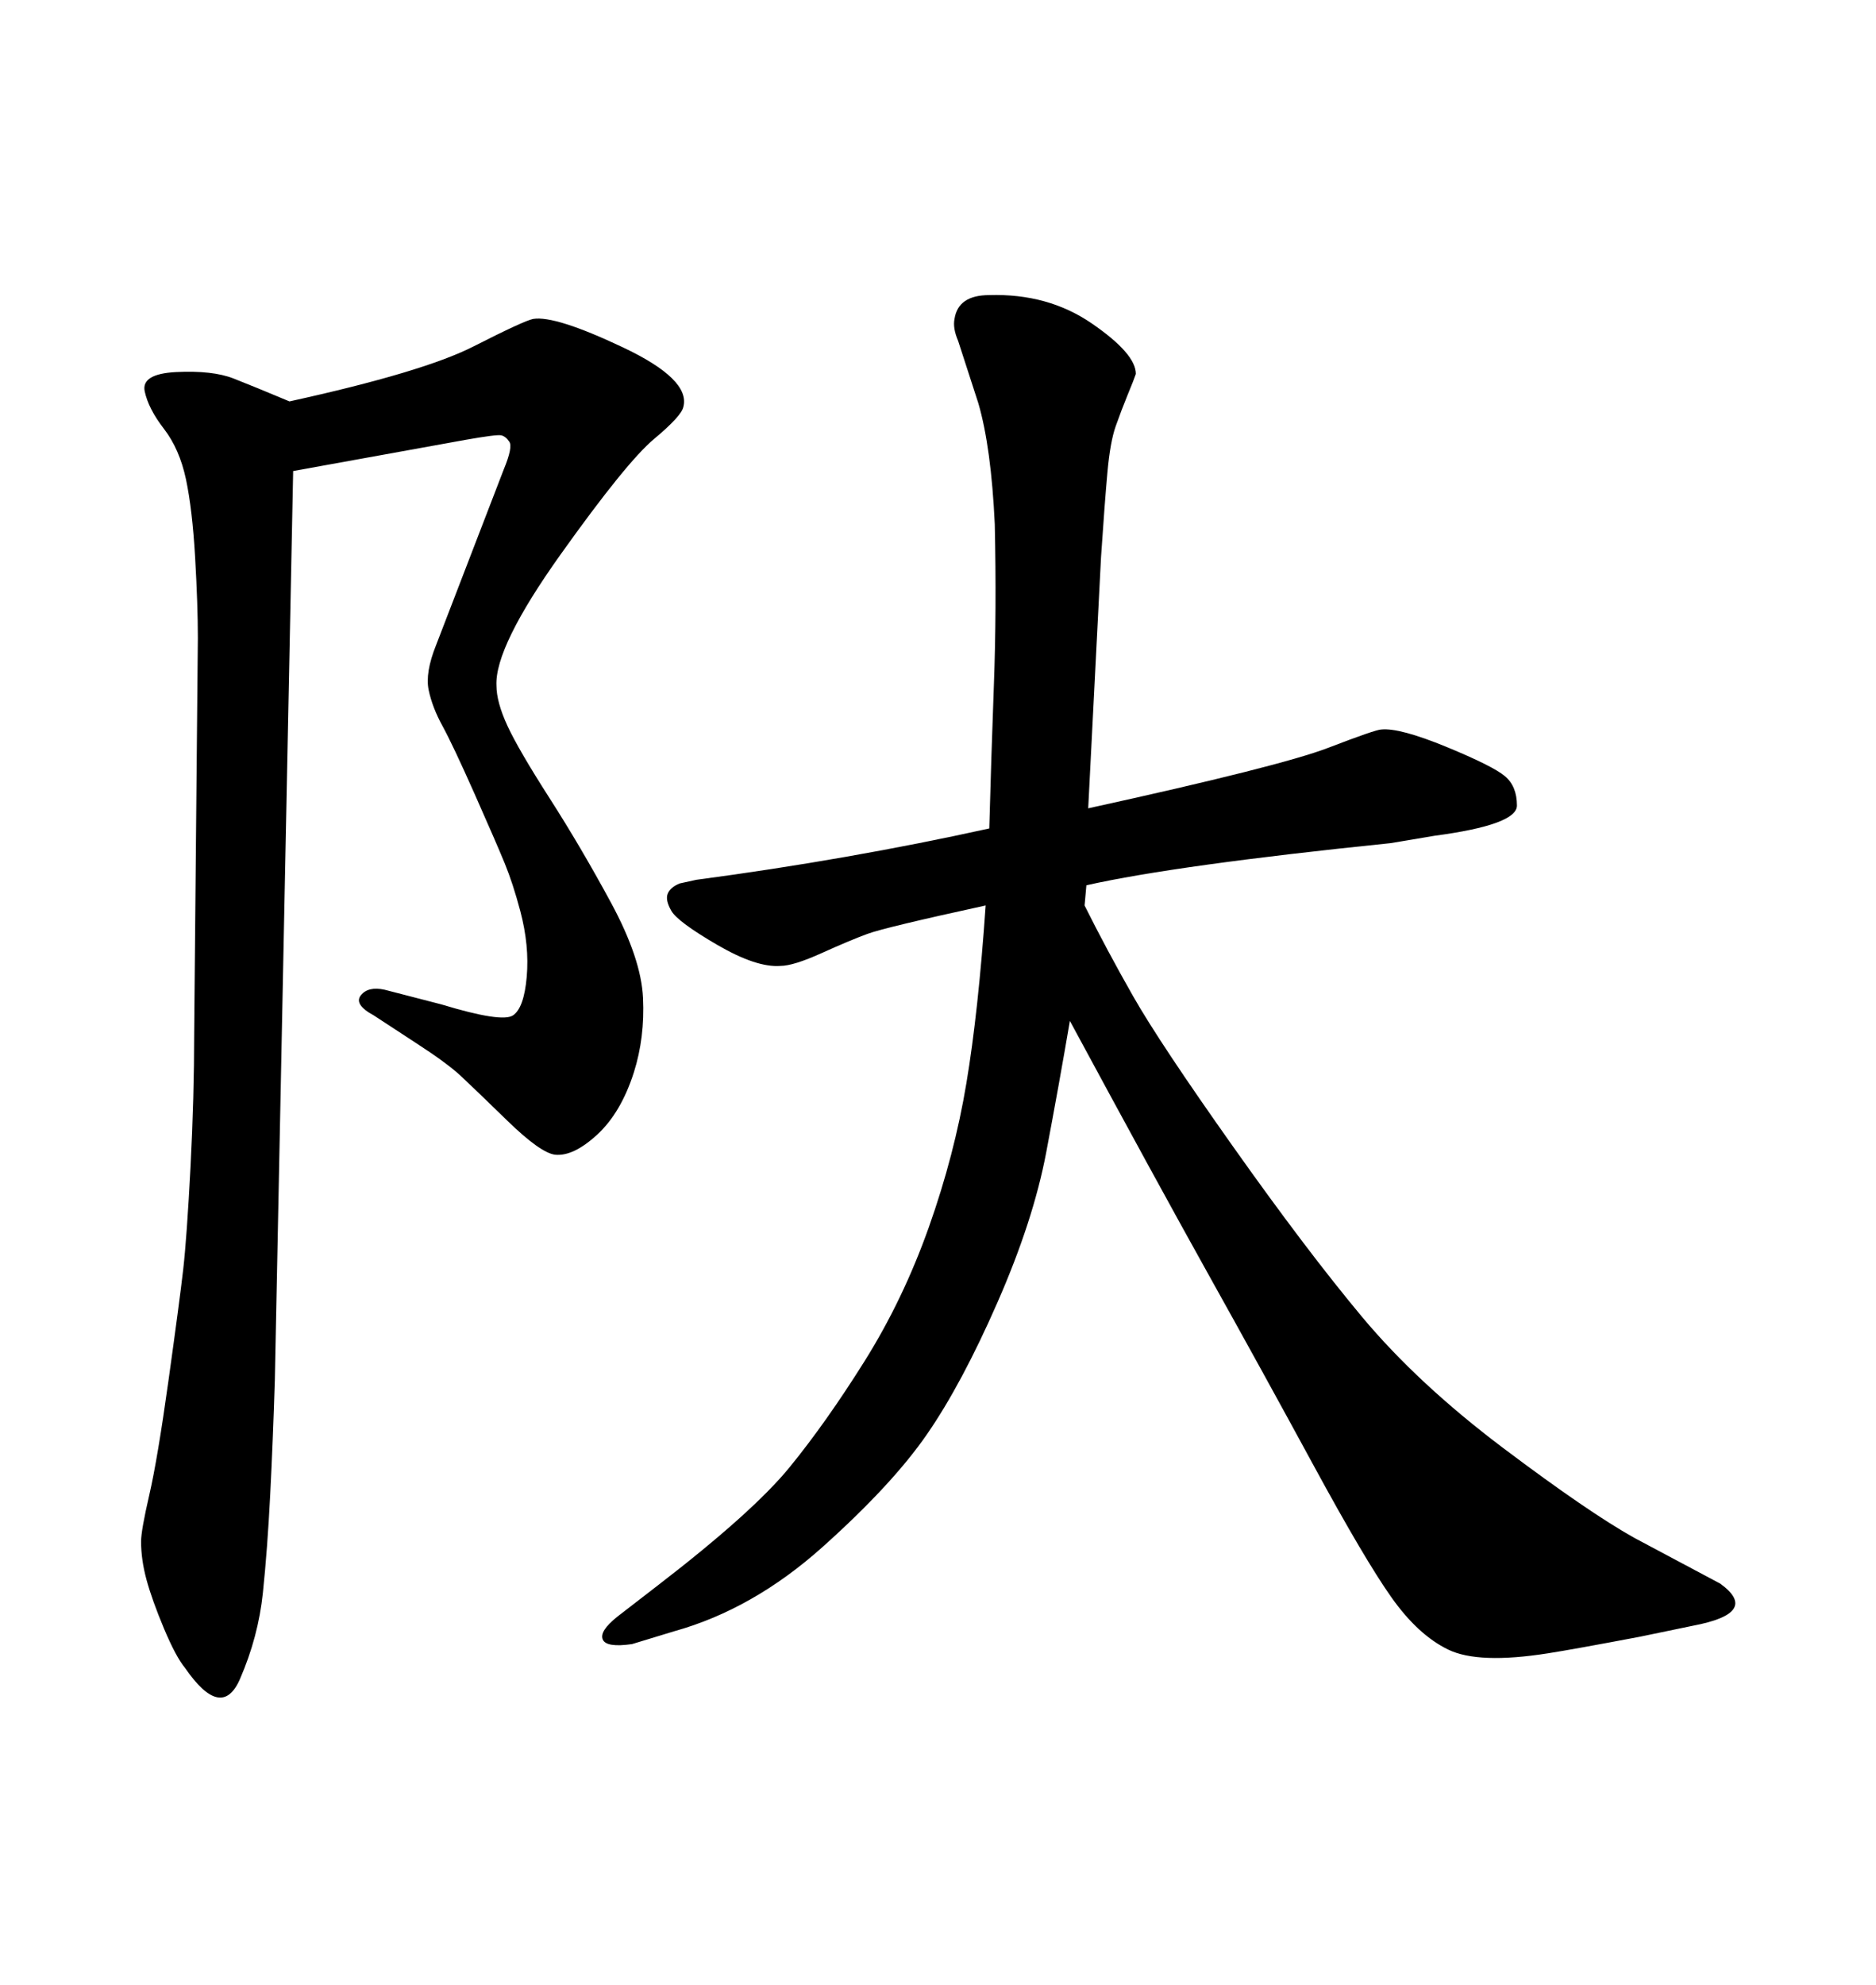 <svg xmlns="http://www.w3.org/2000/svg" xmlns:xlink="http://www.w3.org/1999/xlink" width="300" height="317.285"><path d="M46.29 64.16L46.29 64.16Q67.68 59.47 75.73 55.37Q83.79 51.27 85.25 50.98L85.25 50.98Q88.77 50.39 99.61 55.52Q110.45 60.64 109.28 65.04L109.28 65.04Q108.98 66.50 104.59 70.17Q100.20 73.83 89.65 88.62Q79.10 103.42 79.39 109.57L79.39 109.57Q79.39 112.21 81.15 116.02Q82.91 119.82 87.89 127.59Q92.87 135.35 97.71 144.29Q102.54 153.22 102.83 159.52Q103.13 165.82 101.37 171.39L101.37 171.39Q99.32 177.83 95.51 181.35Q91.70 184.86 88.77 184.57L88.77 184.57Q86.43 184.28 81.15 179.15Q75.88 174.02 73.68 171.97Q71.48 169.92 66.50 166.70L66.50 166.70L59.77 162.30Q56.54 160.55 57.71 159.08Q58.89 157.62 61.52 158.20L61.52 158.20L70.61 160.55Q80.27 163.48 82.03 162.30Q83.79 161.13 84.23 156.15Q84.67 151.17 83.20 145.61L83.20 145.61Q82.03 141.21 80.71 137.99Q79.39 134.77 75.88 126.86Q72.36 118.95 70.75 116.02Q69.14 113.09 68.55 110.30Q67.97 107.52 69.73 103.13L69.73 103.13L80.57 75Q82.03 71.48 81.45 70.61Q80.86 69.73 80.13 69.58Q79.39 69.43 74.41 70.31L74.41 70.31L46.88 75.29L43.95 220.61Q43.65 230.27 43.21 238.92Q42.77 247.56 42.04 254.59Q41.31 261.62 38.38 268.36Q35.45 275.10 29.59 266.60L29.59 266.60Q28.13 264.84 26.22 260.30Q24.32 255.76 23.44 252.54Q22.56 249.32 22.56 246.39L22.56 246.39Q22.56 244.63 23.88 238.92Q25.20 233.20 26.95 220.61Q28.71 208.01 29.30 202.88Q29.88 197.75 30.47 186.47Q31.05 175.20 31.05 165.23L31.05 165.23L31.64 101.95Q31.64 96.68 31.20 89.06Q30.76 81.45 29.74 76.61Q28.71 71.78 26.22 68.55Q23.73 65.33 23.14 62.55Q22.56 59.77 28.13 59.47L28.13 59.47Q33.98 59.18 37.35 60.50Q40.72 61.82 46.29 64.16ZM157.62 144.73L157.62 144.73Q141.50 148.24 138.72 149.27Q135.94 150.29 131.40 152.34Q126.86 154.39 124.80 154.39L124.80 154.39Q121.00 154.69 114.70 151.03Q108.40 147.36 107.37 145.61Q106.35 143.85 106.79 142.82Q107.23 141.80 108.69 141.21L108.69 141.21L111.33 140.63Q135.64 137.40 158.20 132.42L158.20 132.42Q158.50 121.29 158.94 109.42Q159.38 97.56 159.08 83.79L159.08 83.79Q158.50 71.48 156.45 64.45L156.45 64.45L153.22 54.49Q152.34 52.44 152.64 50.98L152.64 50.98Q153.22 47.17 158.20 47.17L158.20 47.17Q167.58 46.88 174.61 51.71Q181.64 56.54 181.64 59.77L181.64 59.77Q181.35 60.64 180.32 63.13Q179.30 65.63 178.42 68.12Q177.54 70.61 177.10 75.44Q176.66 80.27 176.07 89.06L176.07 89.06L174.02 129.20Q204.79 122.46 212.40 119.53Q220.02 116.60 220.90 116.60L220.90 116.60Q223.83 116.31 231.30 119.38Q238.77 122.46 240.67 124.07Q242.58 125.68 242.58 128.76Q242.58 131.84 229.39 133.59L229.39 133.59L222.36 134.77Q188.09 138.28 173.73 141.50L173.73 141.50L173.44 144.73Q176.95 151.76 181.20 159.23Q185.45 166.70 197.17 183.25Q208.89 199.80 217.82 210.50Q226.76 221.19 240.38 231.45Q254.00 241.70 261.33 245.80L261.33 245.80L275.10 253.13Q281.54 257.81 270.70 259.86L270.70 259.86L262.21 261.62Q251.37 263.67 247.56 264.26L247.56 264.26Q236.43 266.02 231.59 263.67Q226.76 261.33 222.51 255.32Q218.26 249.32 210.06 234.23Q201.86 219.14 193.36 203.91Q184.86 188.67 171.09 163.18L171.09 163.18Q169.34 173.44 167.29 184.28Q165.23 195.12 159.52 208.15Q153.81 221.19 148.24 229.25Q142.68 237.30 131.54 247.27Q120.41 257.23 107.81 260.74L107.81 260.74L101.07 262.79Q96.97 263.38 96.39 262.06Q95.80 260.74 98.73 258.40L98.73 258.40L105.18 253.42Q120.41 241.70 126.27 234.52Q132.13 227.34 138.28 217.53Q144.43 207.71 148.54 196.14Q152.64 184.57 154.54 173.14Q156.45 161.72 157.62 144.73Z"/></svg>